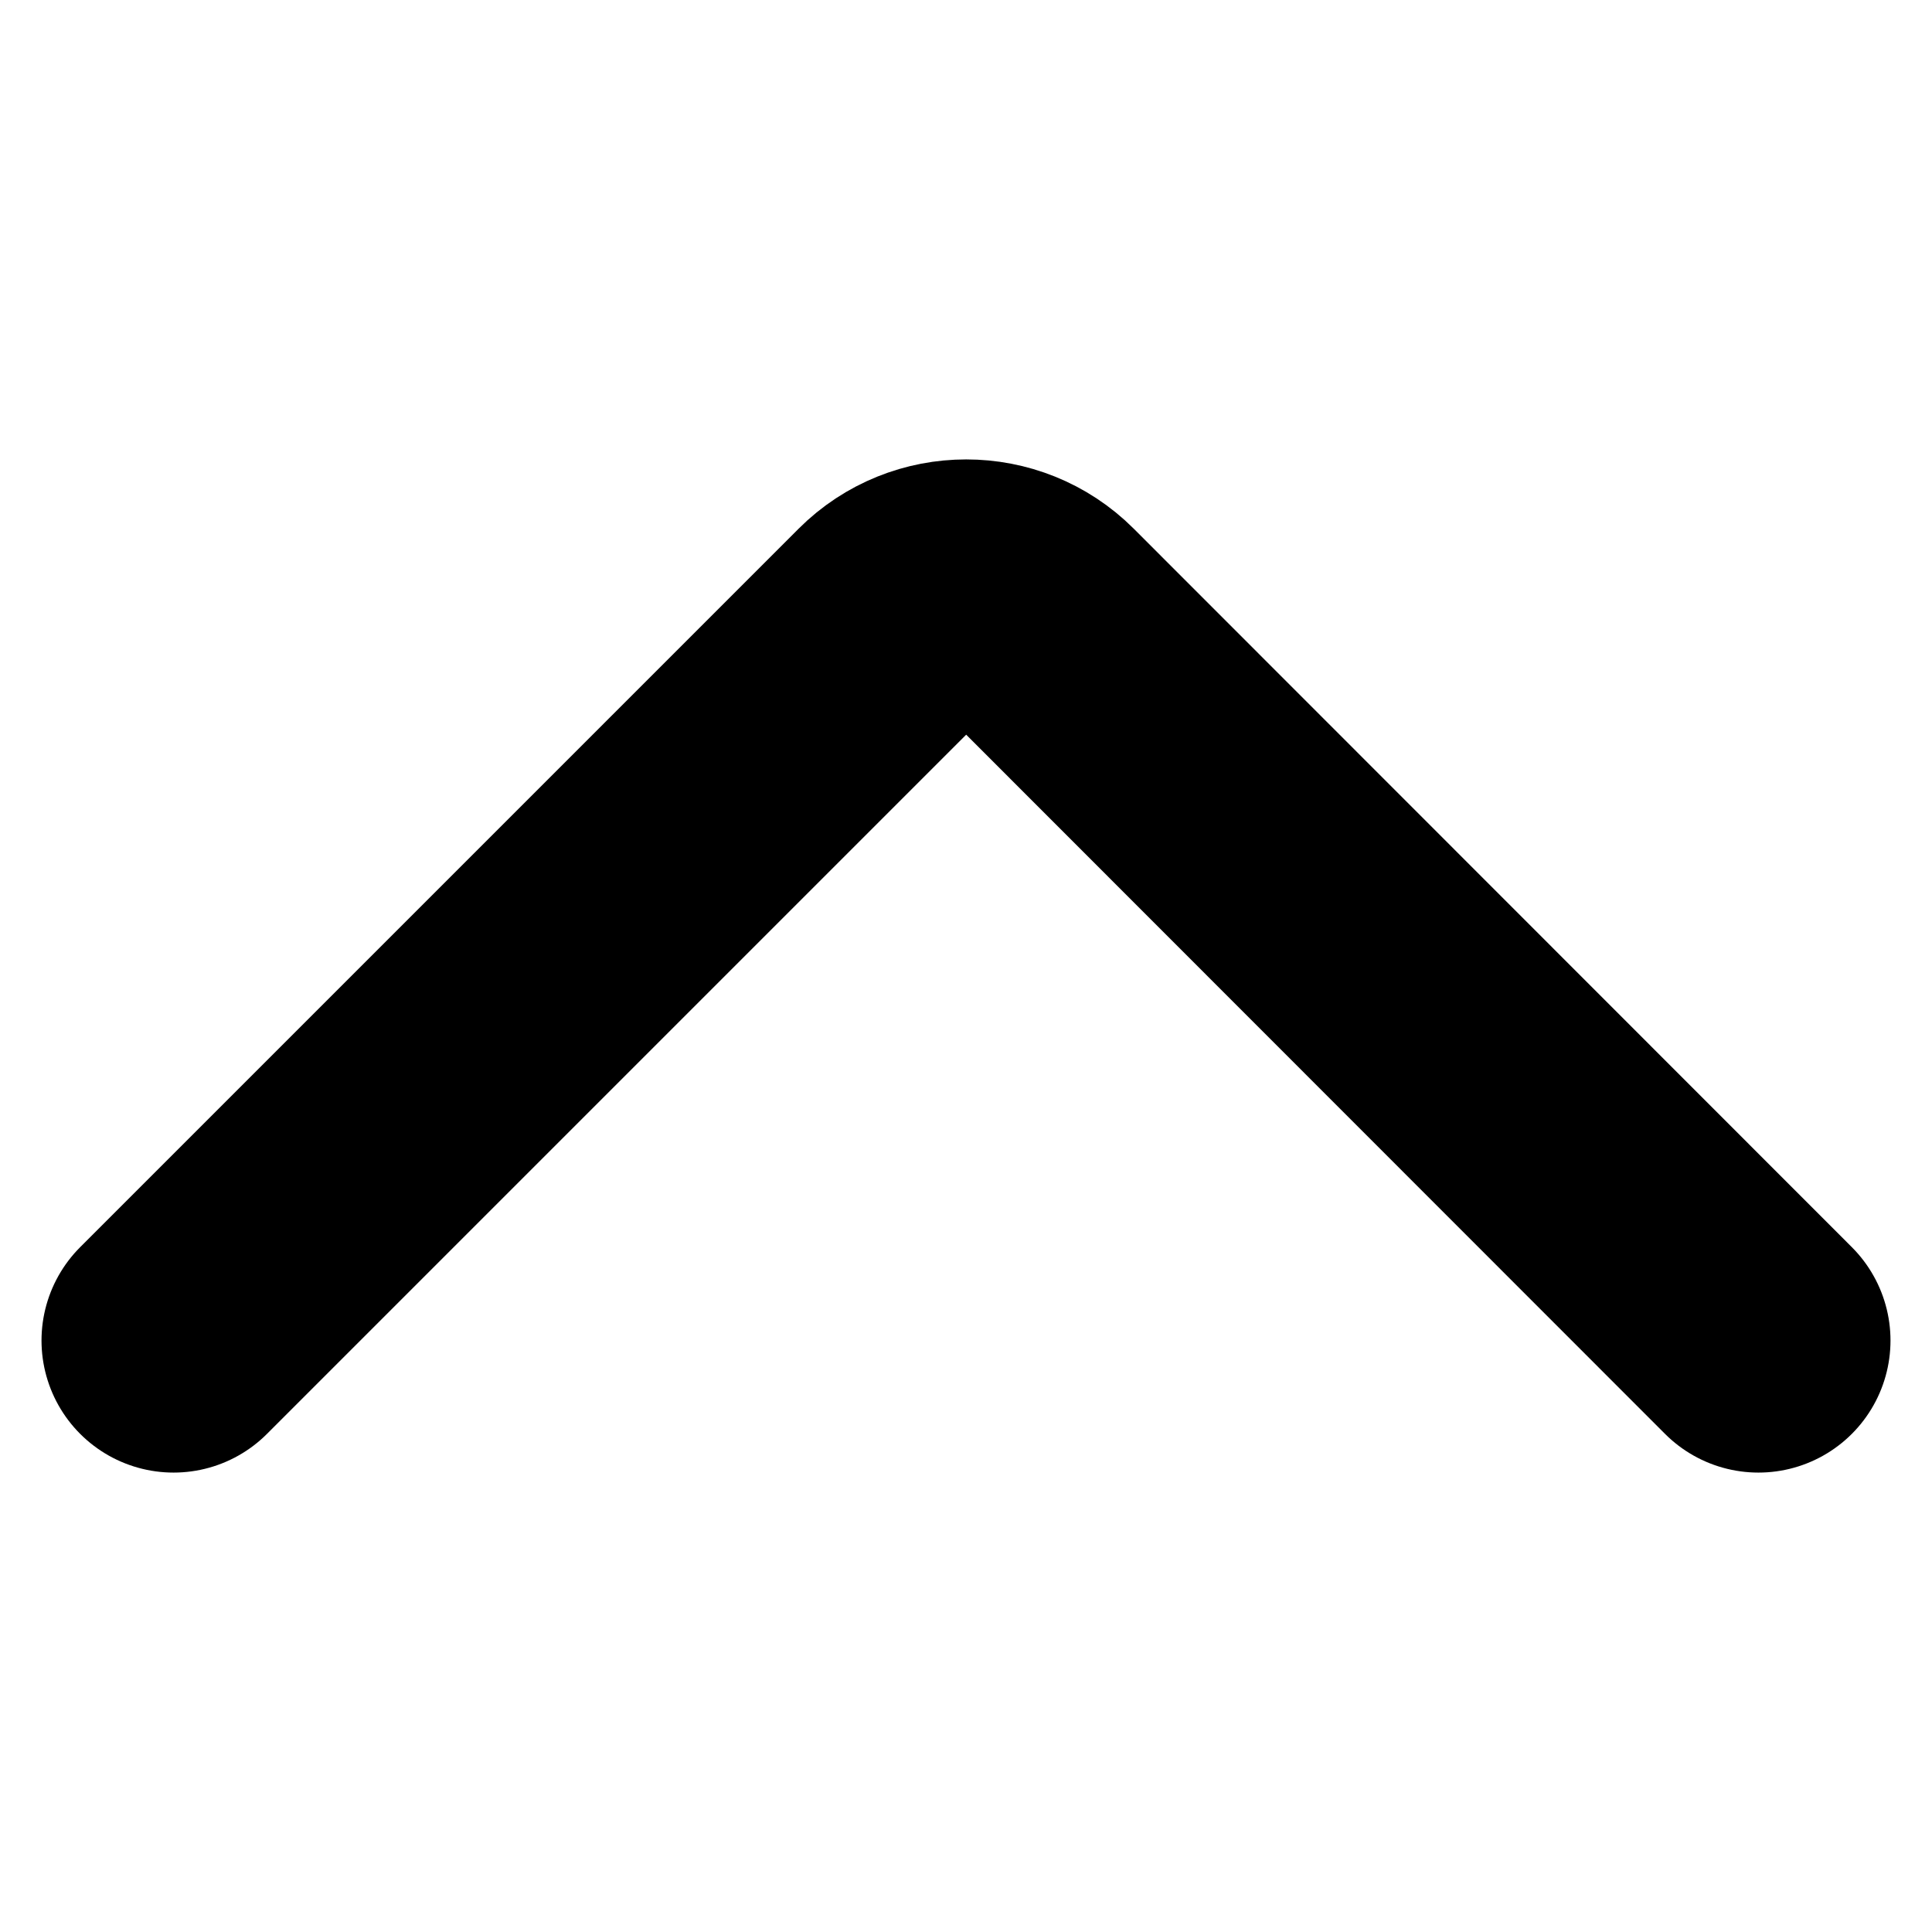 <?xml version="1.0" encoding="UTF-8"?><svg id="a" xmlns="http://www.w3.org/2000/svg" width="512" height="512" viewBox="0 0 512 512"><path d="M46,355.25L236.4,164.85c10.8-10.8,28.5-10.8,39.3,0l190.3,190.4" style="fill:none; stroke:#000; stroke-linecap:round; stroke-linejoin:round; stroke-width:70px;"/></svg>